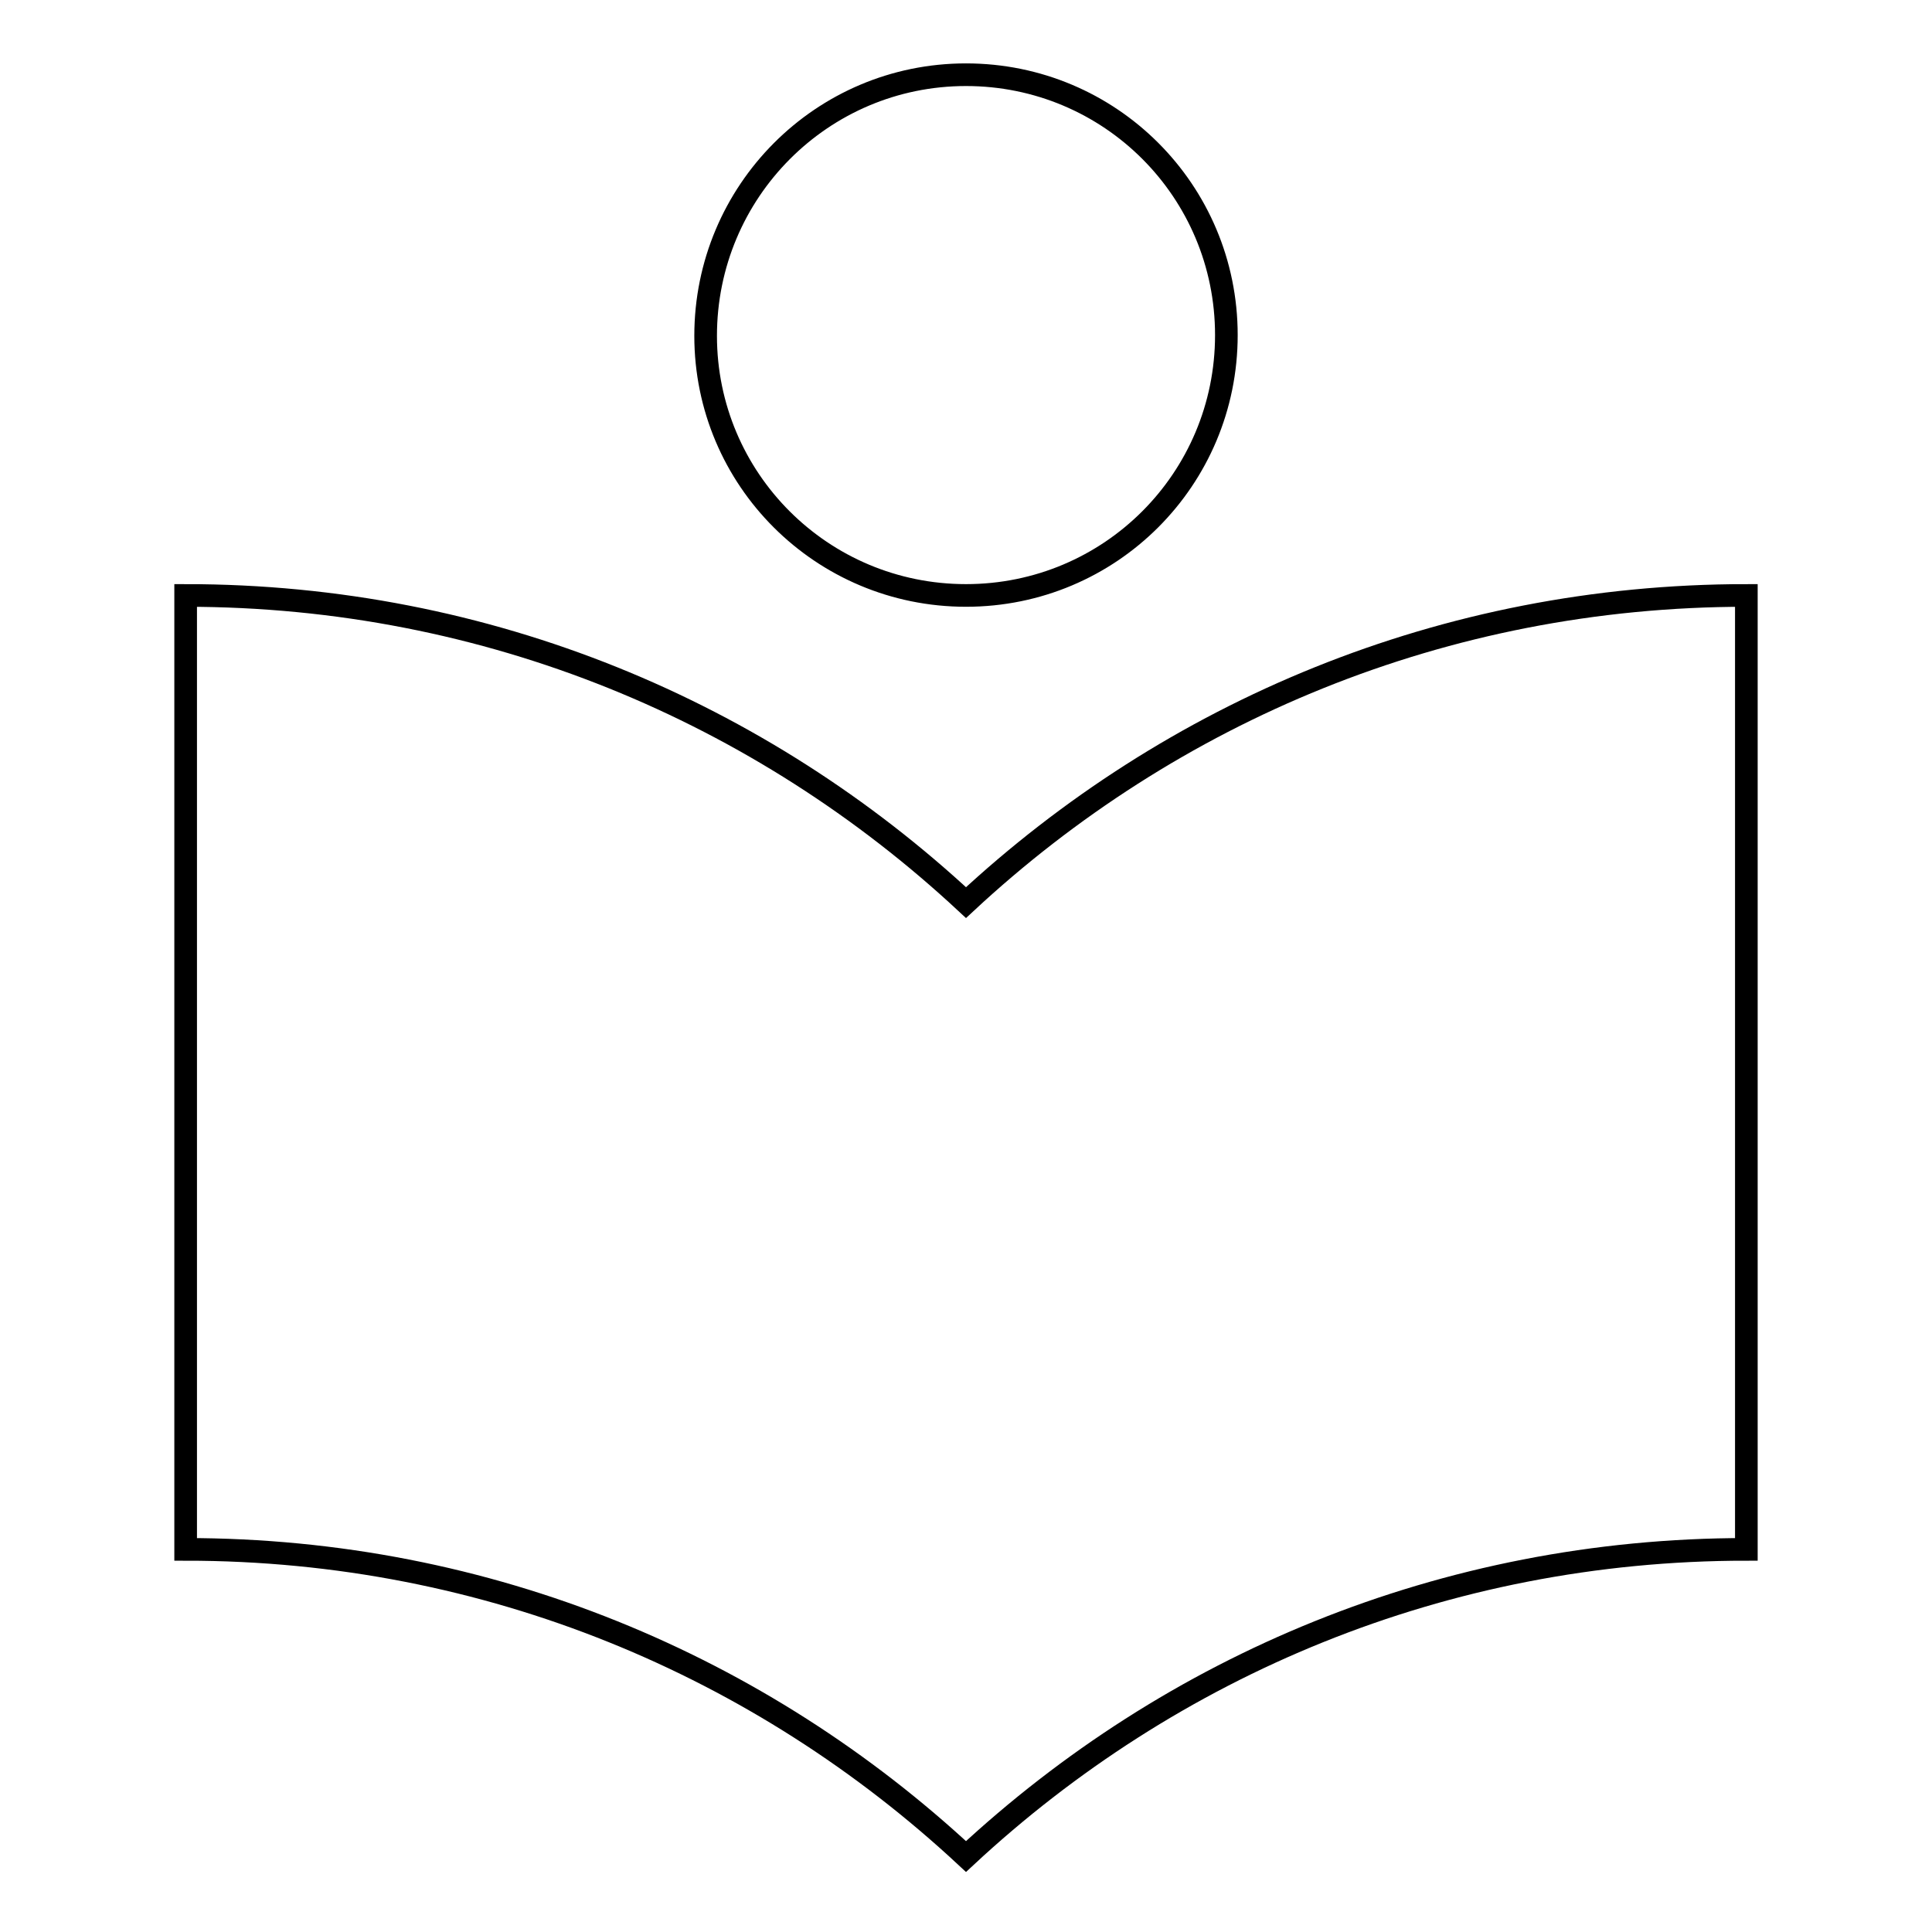 <?xml version="1.0" encoding="utf-8"?>
<!-- Svg Vector Icons : http://www.onlinewebfonts.com/icon -->
<!DOCTYPE svg PUBLIC "-//W3C//DTD SVG 1.1//EN" "http://www.w3.org/Graphics/SVG/1.1/DTD/svg11.dtd">
<svg version="1.1" xmlns="http://www.w3.org/2000/svg" xmlns:xlink="http://www.w3.org/1999/xlink" x="0px" y="0px" viewBox="0 0 256 256" enable-background="new 0 0 256 256" xml:space="preserve">
<g> <path stroke-width="3" fill-opacity="0" stroke="#000000"  d="M128,78.9c19.1,0,34.5-15.4,34.5-34.5c0-19.1-15.4-34.5-34.5-34.5S93.5,25.4,93.5,44.5 C93.5,63.5,108.9,78.9,128,78.9 M128,119.6C100.9,94.4,64.8,78.9,24.6,78.9v126.4c40.2,0,76.3,15.5,103.4,40.7 c27.1-25.2,63.2-40.7,103.4-40.7V78.9C191.2,78.9,155.1,94.4,128,119.6z"/></g>
</svg>